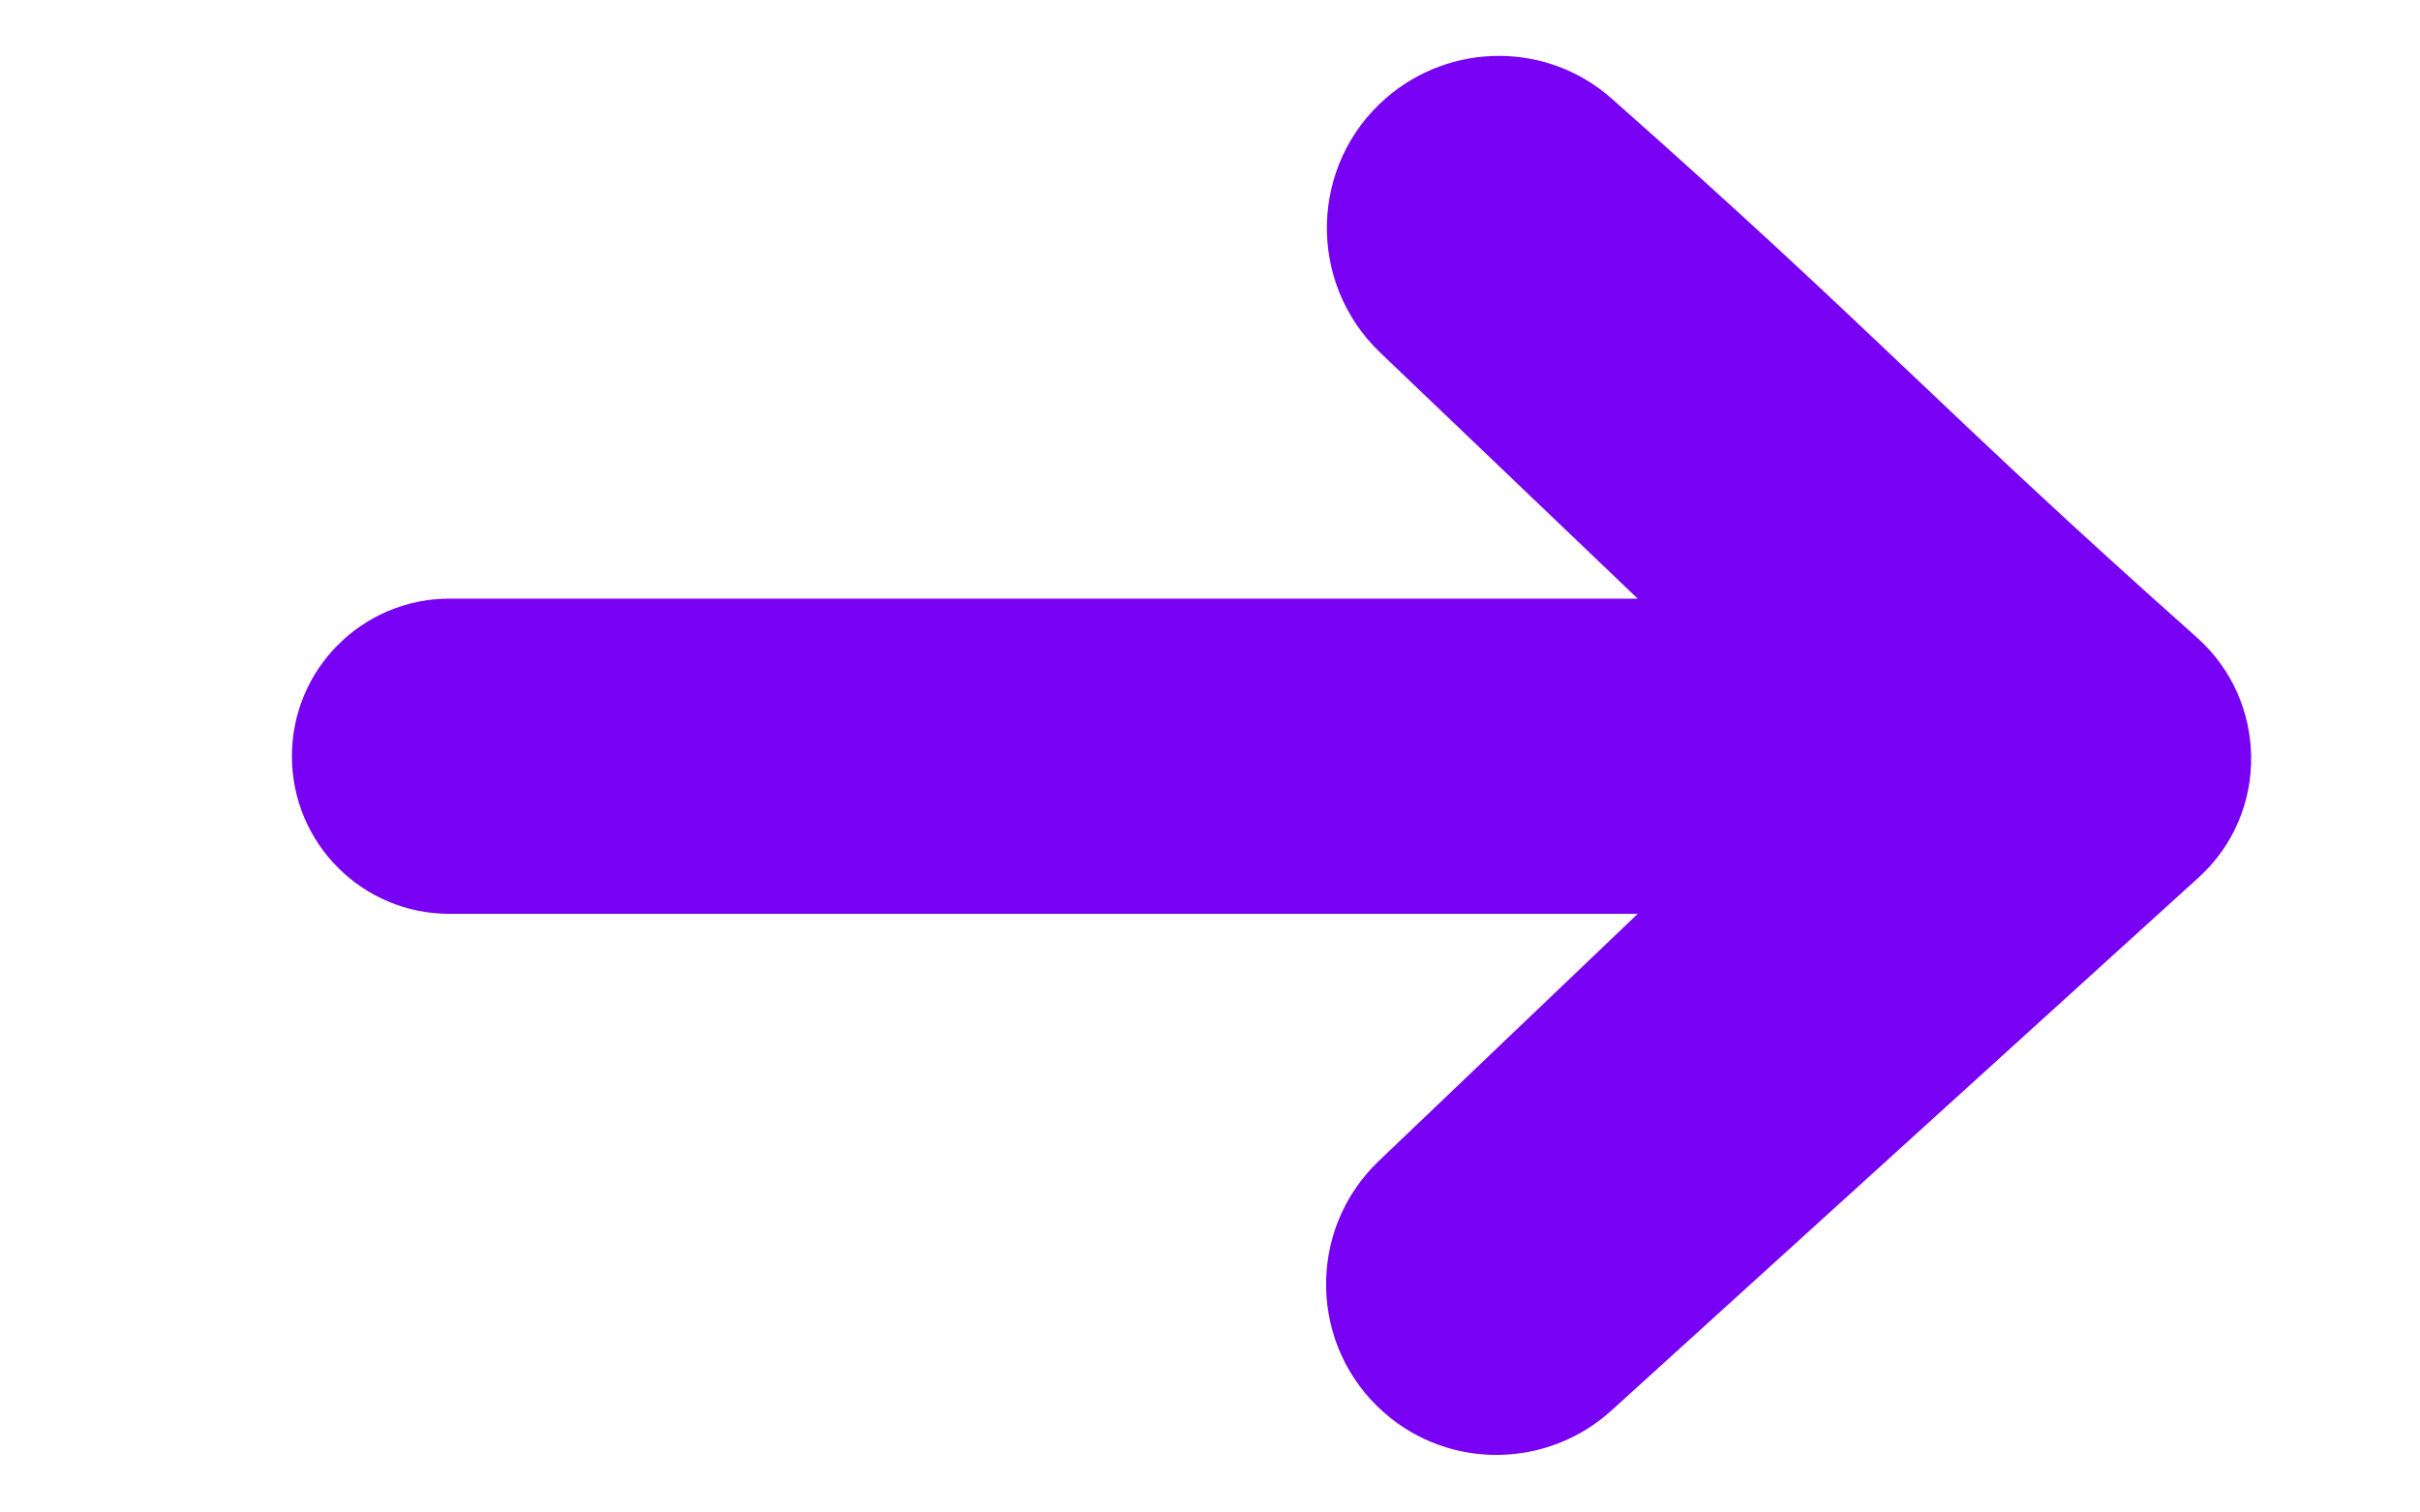 <svg width="8" height="5" viewBox="0 0 8 5" fill="none" xmlns="http://www.w3.org/2000/svg">
<path d="M0.965 2.5C0.965 2.212 1.198 1.979 1.486 1.979H5.414L4.563 1.166C4.32 0.934 4.329 0.544 4.582 0.324C4.797 0.138 5.116 0.138 5.328 0.326C6.226 1.121 6.404 1.344 7.261 2.106C7.499 2.317 7.503 2.688 7.268 2.901L5.327 4.663C5.115 4.855 4.793 4.859 4.578 4.672C4.327 4.454 4.318 4.067 4.558 3.838L5.414 3.021H1.486C1.198 3.021 0.965 2.788 0.965 2.5Z" fill="#7801F3"/>
</svg>
